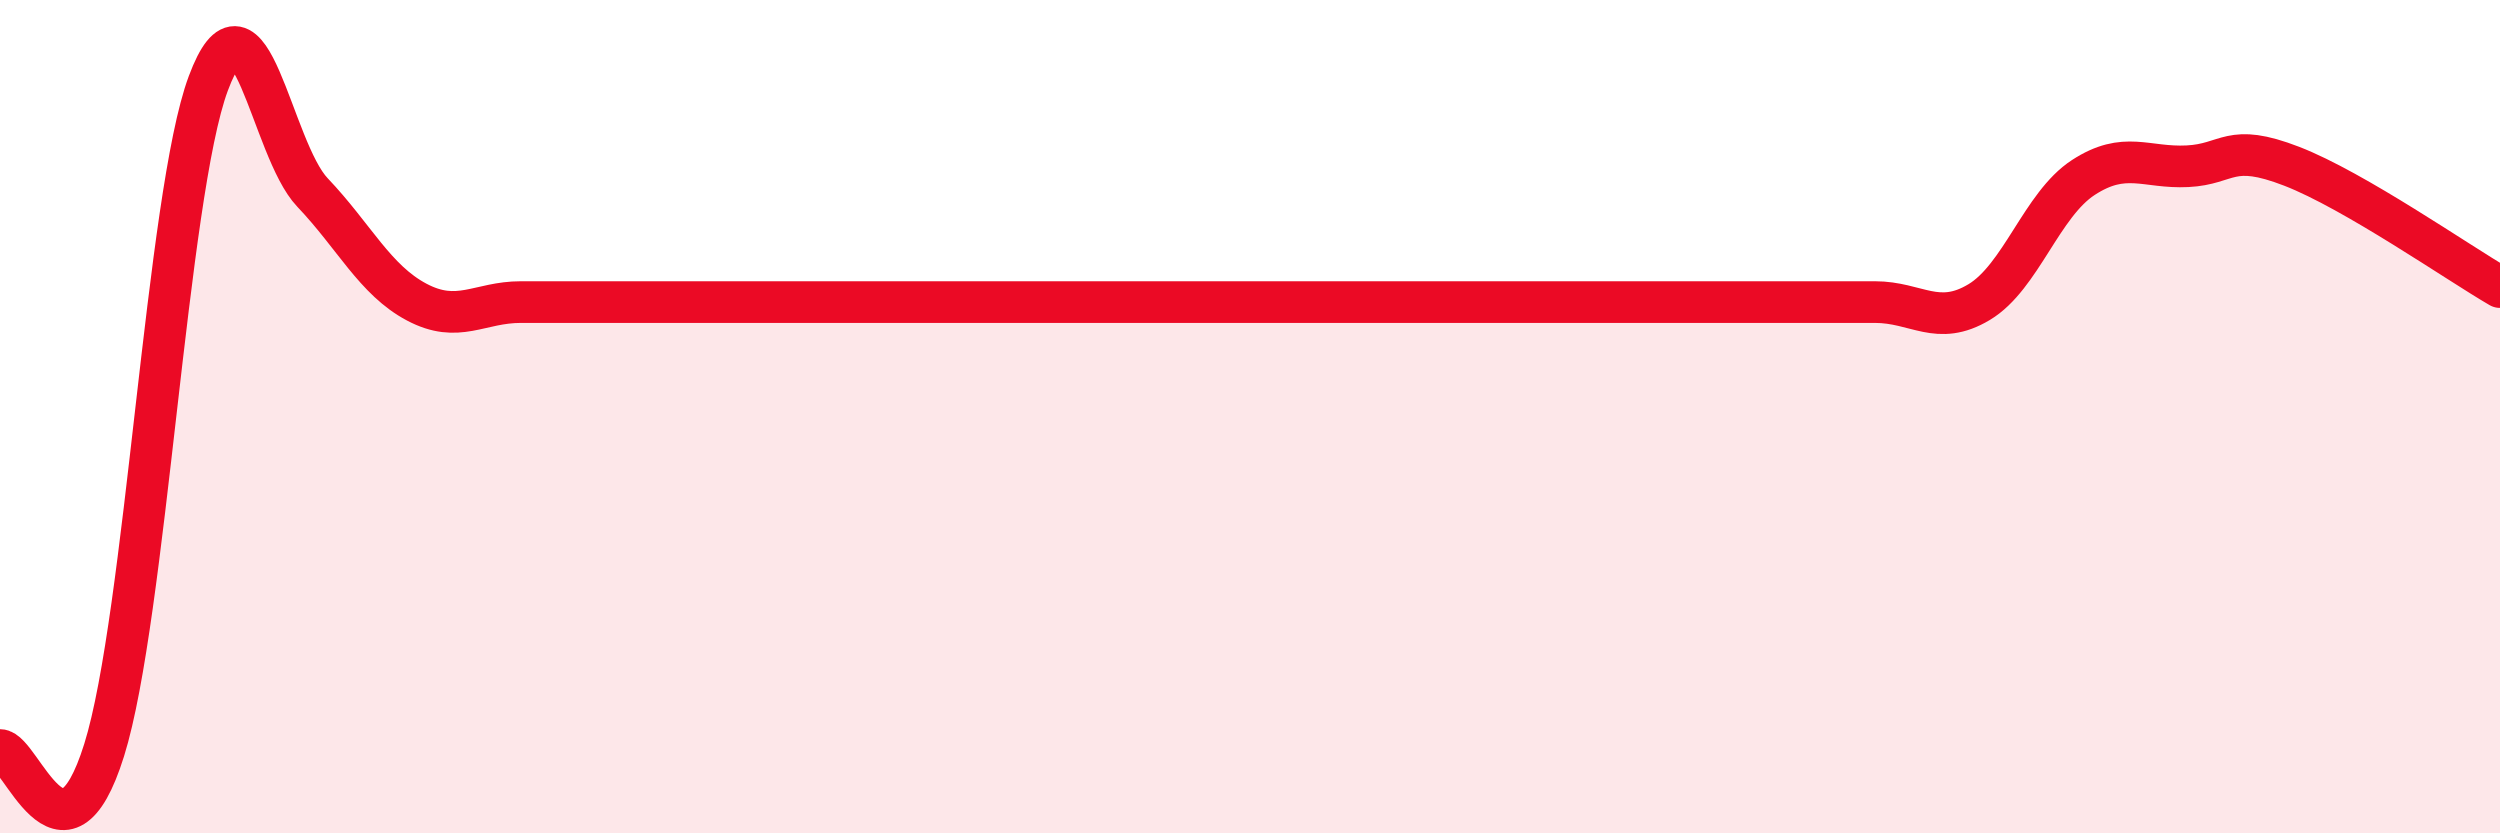 
    <svg width="60" height="20" viewBox="0 0 60 20" xmlns="http://www.w3.org/2000/svg">
      <path
        d="M 0,18 C 0.5,18 1.5,21.2 2.5,18 C 3.5,14.8 4,4.68 5,2 C 6,-0.68 6.5,3.57 7.5,4.62 C 8.5,5.67 9,6.72 10,7.25 C 11,7.78 11.5,7.25 12.5,7.25 C 13.5,7.25 14,7.25 15,7.25 C 16,7.25 16.5,7.25 17.5,7.25 C 18.5,7.25 19,7.25 20,7.25 C 21,7.25 21.5,7.25 22.5,7.25 C 23.5,7.25 24,7.25 25,7.25 C 26,7.25 26.5,7.25 27.5,7.25 C 28.5,7.25 29,7.25 30,7.25 C 31,7.25 31.5,7.25 32.5,7.25 C 33.5,7.25 34,7.25 35,7.25 C 36,7.25 36.5,7.25 37.5,7.25 C 38.5,7.25 39,7.25 40,7.25 C 41,7.25 41.5,7.25 42.5,7.25 C 43.5,7.25 44,7.25 45,7.25 C 46,7.25 46.5,7.85 47.5,7.25 C 48.5,6.65 49,4.91 50,4.26 C 51,3.61 51.5,4.04 52.5,3.99 C 53.5,3.94 53.5,3.41 55,3.99 C 56.5,4.57 59,6.31 60,6.89L60 20L0 20Z"
        fill="#EB0A25"
        opacity="0.1"
        stroke-linecap="round"
        stroke-linejoin="round"
      />
      <path
        d="M 0,18 C 0.5,18 1.5,21.2 2.5,18 C 3.5,14.8 4,4.68 5,2 C 6,-0.68 6.5,3.57 7.5,4.62 C 8.5,5.67 9,6.72 10,7.25 C 11,7.78 11.5,7.25 12.5,7.25 C 13.5,7.25 14,7.25 15,7.25 C 16,7.25 16.5,7.25 17.5,7.25 C 18.5,7.25 19,7.25 20,7.25 C 21,7.25 21.5,7.25 22.5,7.25 C 23.5,7.25 24,7.25 25,7.25 C 26,7.25 26.5,7.25 27.5,7.25 C 28.5,7.25 29,7.25 30,7.25 C 31,7.25 31.5,7.25 32.5,7.25 C 33.5,7.25 34,7.25 35,7.25 C 36,7.25 36.5,7.25 37.5,7.25 C 38.5,7.25 39,7.25 40,7.25 C 41,7.25 41.5,7.25 42.5,7.25 C 43.5,7.25 44,7.25 45,7.25 C 46,7.25 46.5,7.85 47.5,7.25 C 48.5,6.65 49,4.91 50,4.26 C 51,3.61 51.5,4.04 52.5,3.99 C 53.5,3.94 53.5,3.41 55,3.99 C 56.5,4.57 59,6.31 60,6.89"
        stroke="#EB0A25"
        stroke-width="1"
        fill="none"
        stroke-linecap="round"
        stroke-linejoin="round"
      />
    </svg>
  